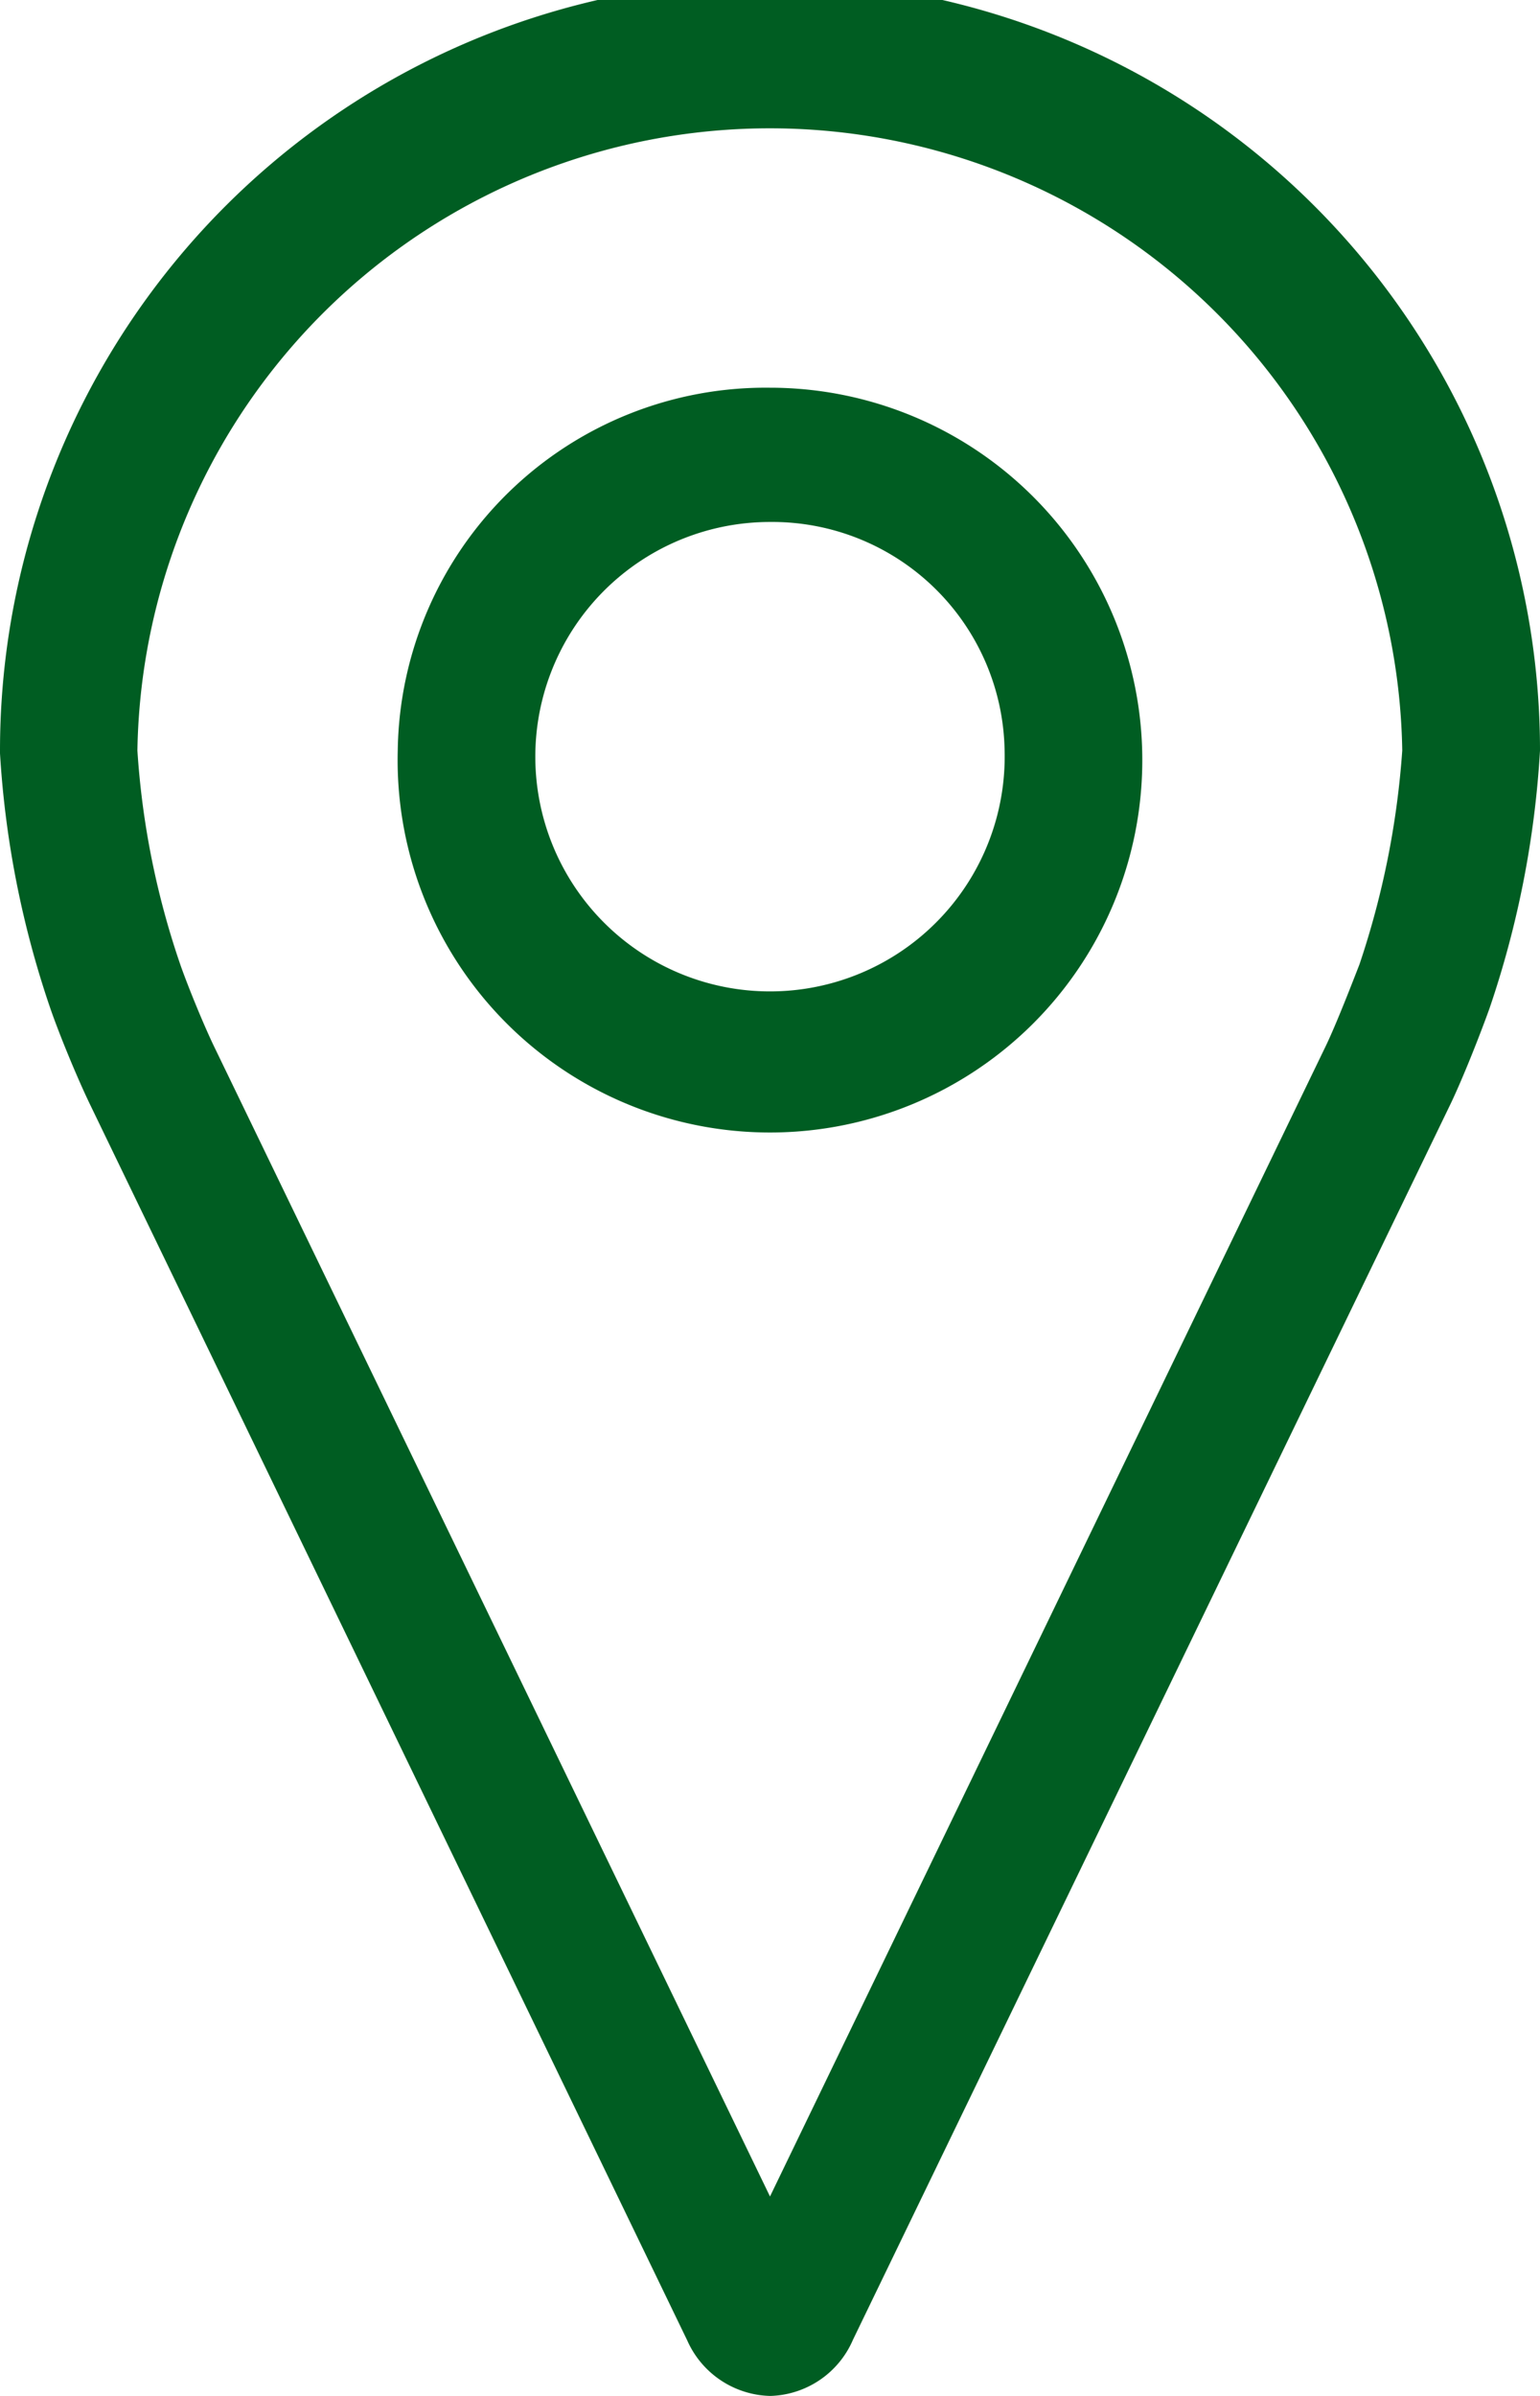 <svg xmlns="http://www.w3.org/2000/svg" width="18" height="28" viewBox="0 0 18 28">
<defs>
    <style>
      .cls-1 {
        fill: #005d22;
        fill-rule: evenodd;
      }
    </style>
  </defs>
  <path class="cls-1" d="M992.649,466.77a4.352,4.352,0,1,0,4.35-4.239A4.3,4.3,0,0,0,992.649,466.77Zm7.093,0A2.743,2.743,0,1,1,997,464.1,2.716,2.716,0,0,1,999.742,466.769Zm-11.744,0a11.277,11.277,0,0,0,.589,3.011c0.106,0.307.306,0.793,0.457,1.109l6.988,14.46A1.089,1.089,0,0,0,997,486h0.006a1.084,1.084,0,0,0,.964-0.657l6.99-14.453c0.15-.317.34-0.8,0.45-1.106a11.392,11.392,0,0,0,.59-3.012A9,9,0,0,0,988,466.771Zm16.392,0a10.01,10.01,0,0,1-.5,2.5c-0.1.257-.27,0.694-0.39,0.946L997,483.669l-6.5-13.444c-0.124-.259-0.3-0.69-0.389-0.942a9.6,9.6,0,0,1-.505-2.512A7.393,7.393,0,0,1,1004.39,466.771Z" transform="translate(-988 -458)"/>
</svg>
